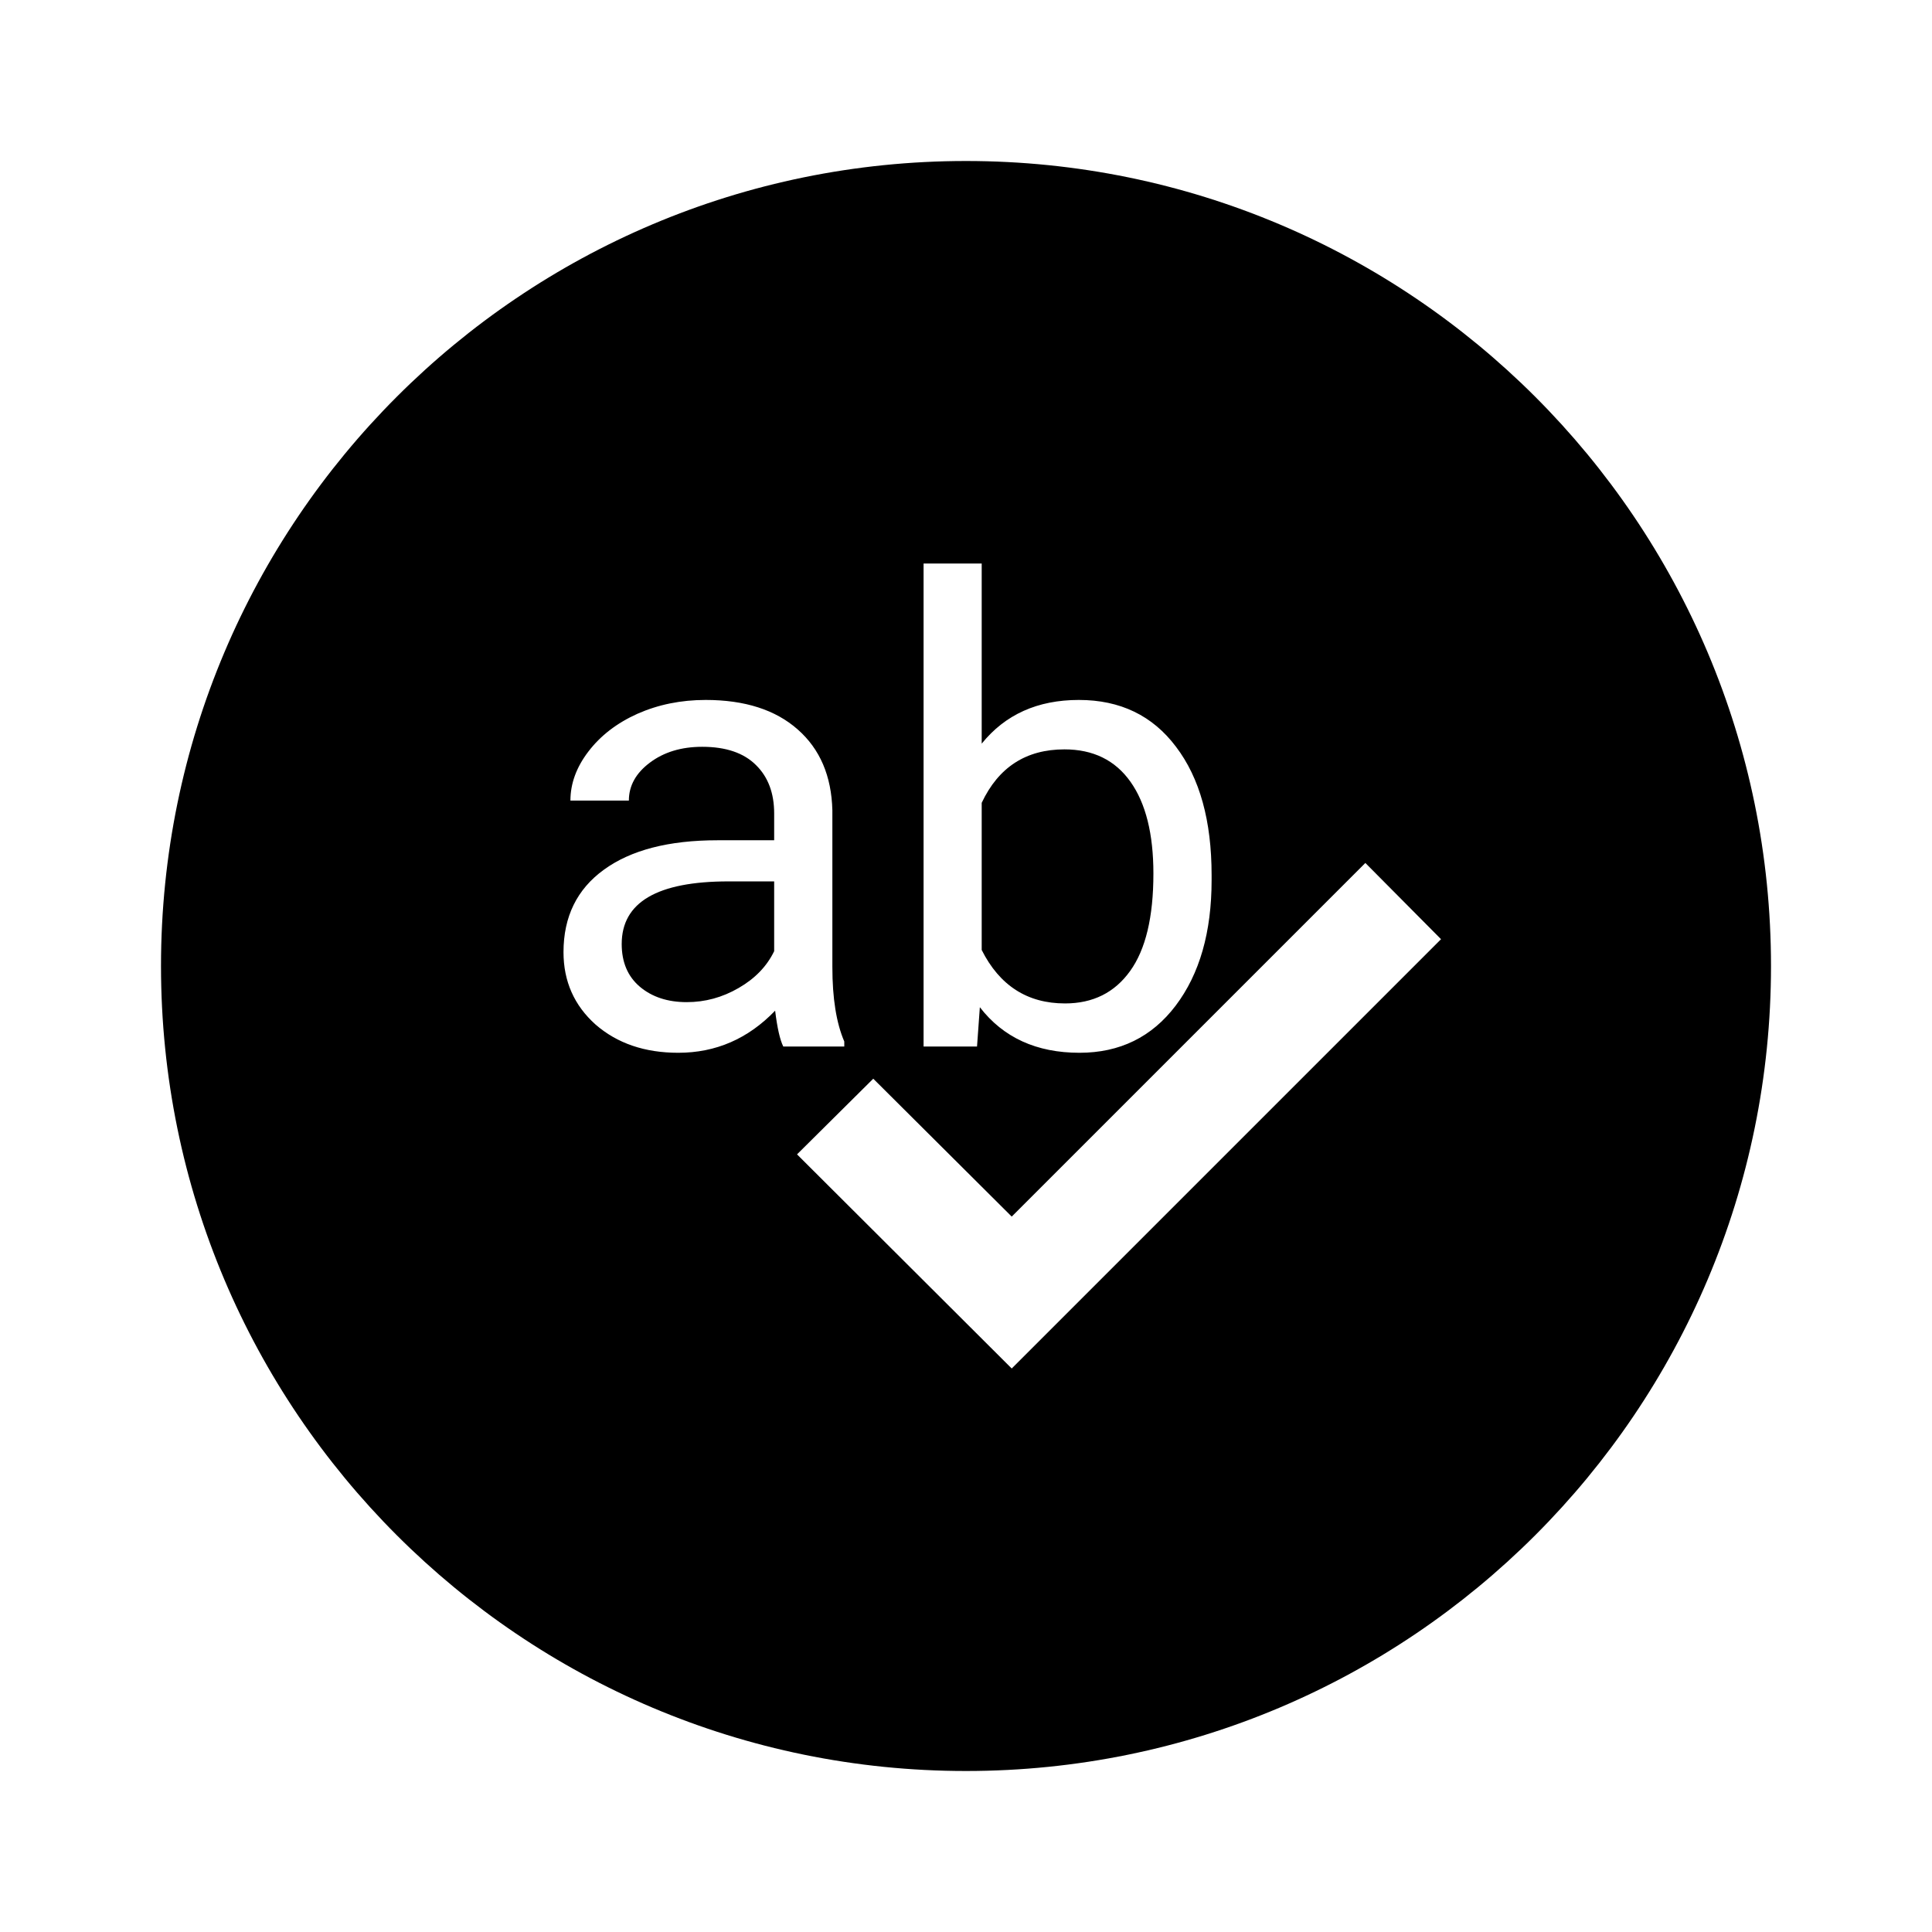 <svg width="24" height="24" viewBox="0 0 24 24" fill="none" xmlns="http://www.w3.org/2000/svg">
<path fill-rule="evenodd" clip-rule="evenodd" d="M22 12C22 17.523 17.523 22 12 22C6.477 22 2 17.523 2 12C2 6.477 6.477 2 12 2C17.523 2 22 6.477 22 12ZM14.605 12.492C14.902 12.099 15.051 11.579 15.051 10.934V10.871C15.051 10.197 14.904 9.665 14.609 9.277C14.318 8.889 13.915 8.695 13.402 8.695C12.889 8.695 12.487 8.876 12.195 9.238V7H11.473V13H12.137L12.172 12.512C12.463 12.889 12.876 13.078 13.41 13.078C13.91 13.078 14.309 12.883 14.605 12.492ZM14.043 9.711C14.233 9.979 14.328 10.359 14.328 10.852C14.328 11.391 14.232 11.794 14.039 12.062C13.846 12.331 13.577 12.465 13.23 12.465C12.762 12.465 12.417 12.243 12.195 11.801V9.973C12.404 9.53 12.746 9.309 13.223 9.309C13.579 9.309 13.853 9.443 14.043 9.711ZM9.73 13C9.689 12.917 9.655 12.768 9.629 12.555C9.293 12.904 8.892 13.078 8.426 13.078C8.009 13.078 7.667 12.961 7.398 12.727C7.133 12.49 7 12.19 7 11.828C7 11.388 7.167 11.047 7.5 10.805C7.836 10.56 8.307 10.438 8.914 10.438H9.617V10.105C9.617 9.853 9.542 9.652 9.391 9.504C9.24 9.353 9.017 9.277 8.723 9.277C8.465 9.277 8.249 9.342 8.074 9.473C7.9 9.603 7.812 9.76 7.812 9.945H7.086C7.086 9.734 7.16 9.531 7.309 9.336C7.46 9.138 7.663 8.982 7.918 8.867C8.176 8.753 8.458 8.695 8.766 8.695C9.253 8.695 9.634 8.818 9.91 9.062C10.186 9.305 10.329 9.639 10.34 10.066V12.012C10.34 12.4 10.389 12.708 10.488 12.938V13H9.73ZM8.531 12.449C8.758 12.449 8.973 12.391 9.176 12.273C9.379 12.156 9.526 12.004 9.617 11.816V10.949H9.051C8.165 10.949 7.723 11.208 7.723 11.727C7.723 11.953 7.798 12.13 7.949 12.258C8.1 12.385 8.294 12.449 8.531 12.449ZM17.901 11.667L16.961 10.72L12.568 15.113L10.848 13.4L9.901 14.34L12.568 17L17.901 11.667Z" fill="black"/>
</svg>
